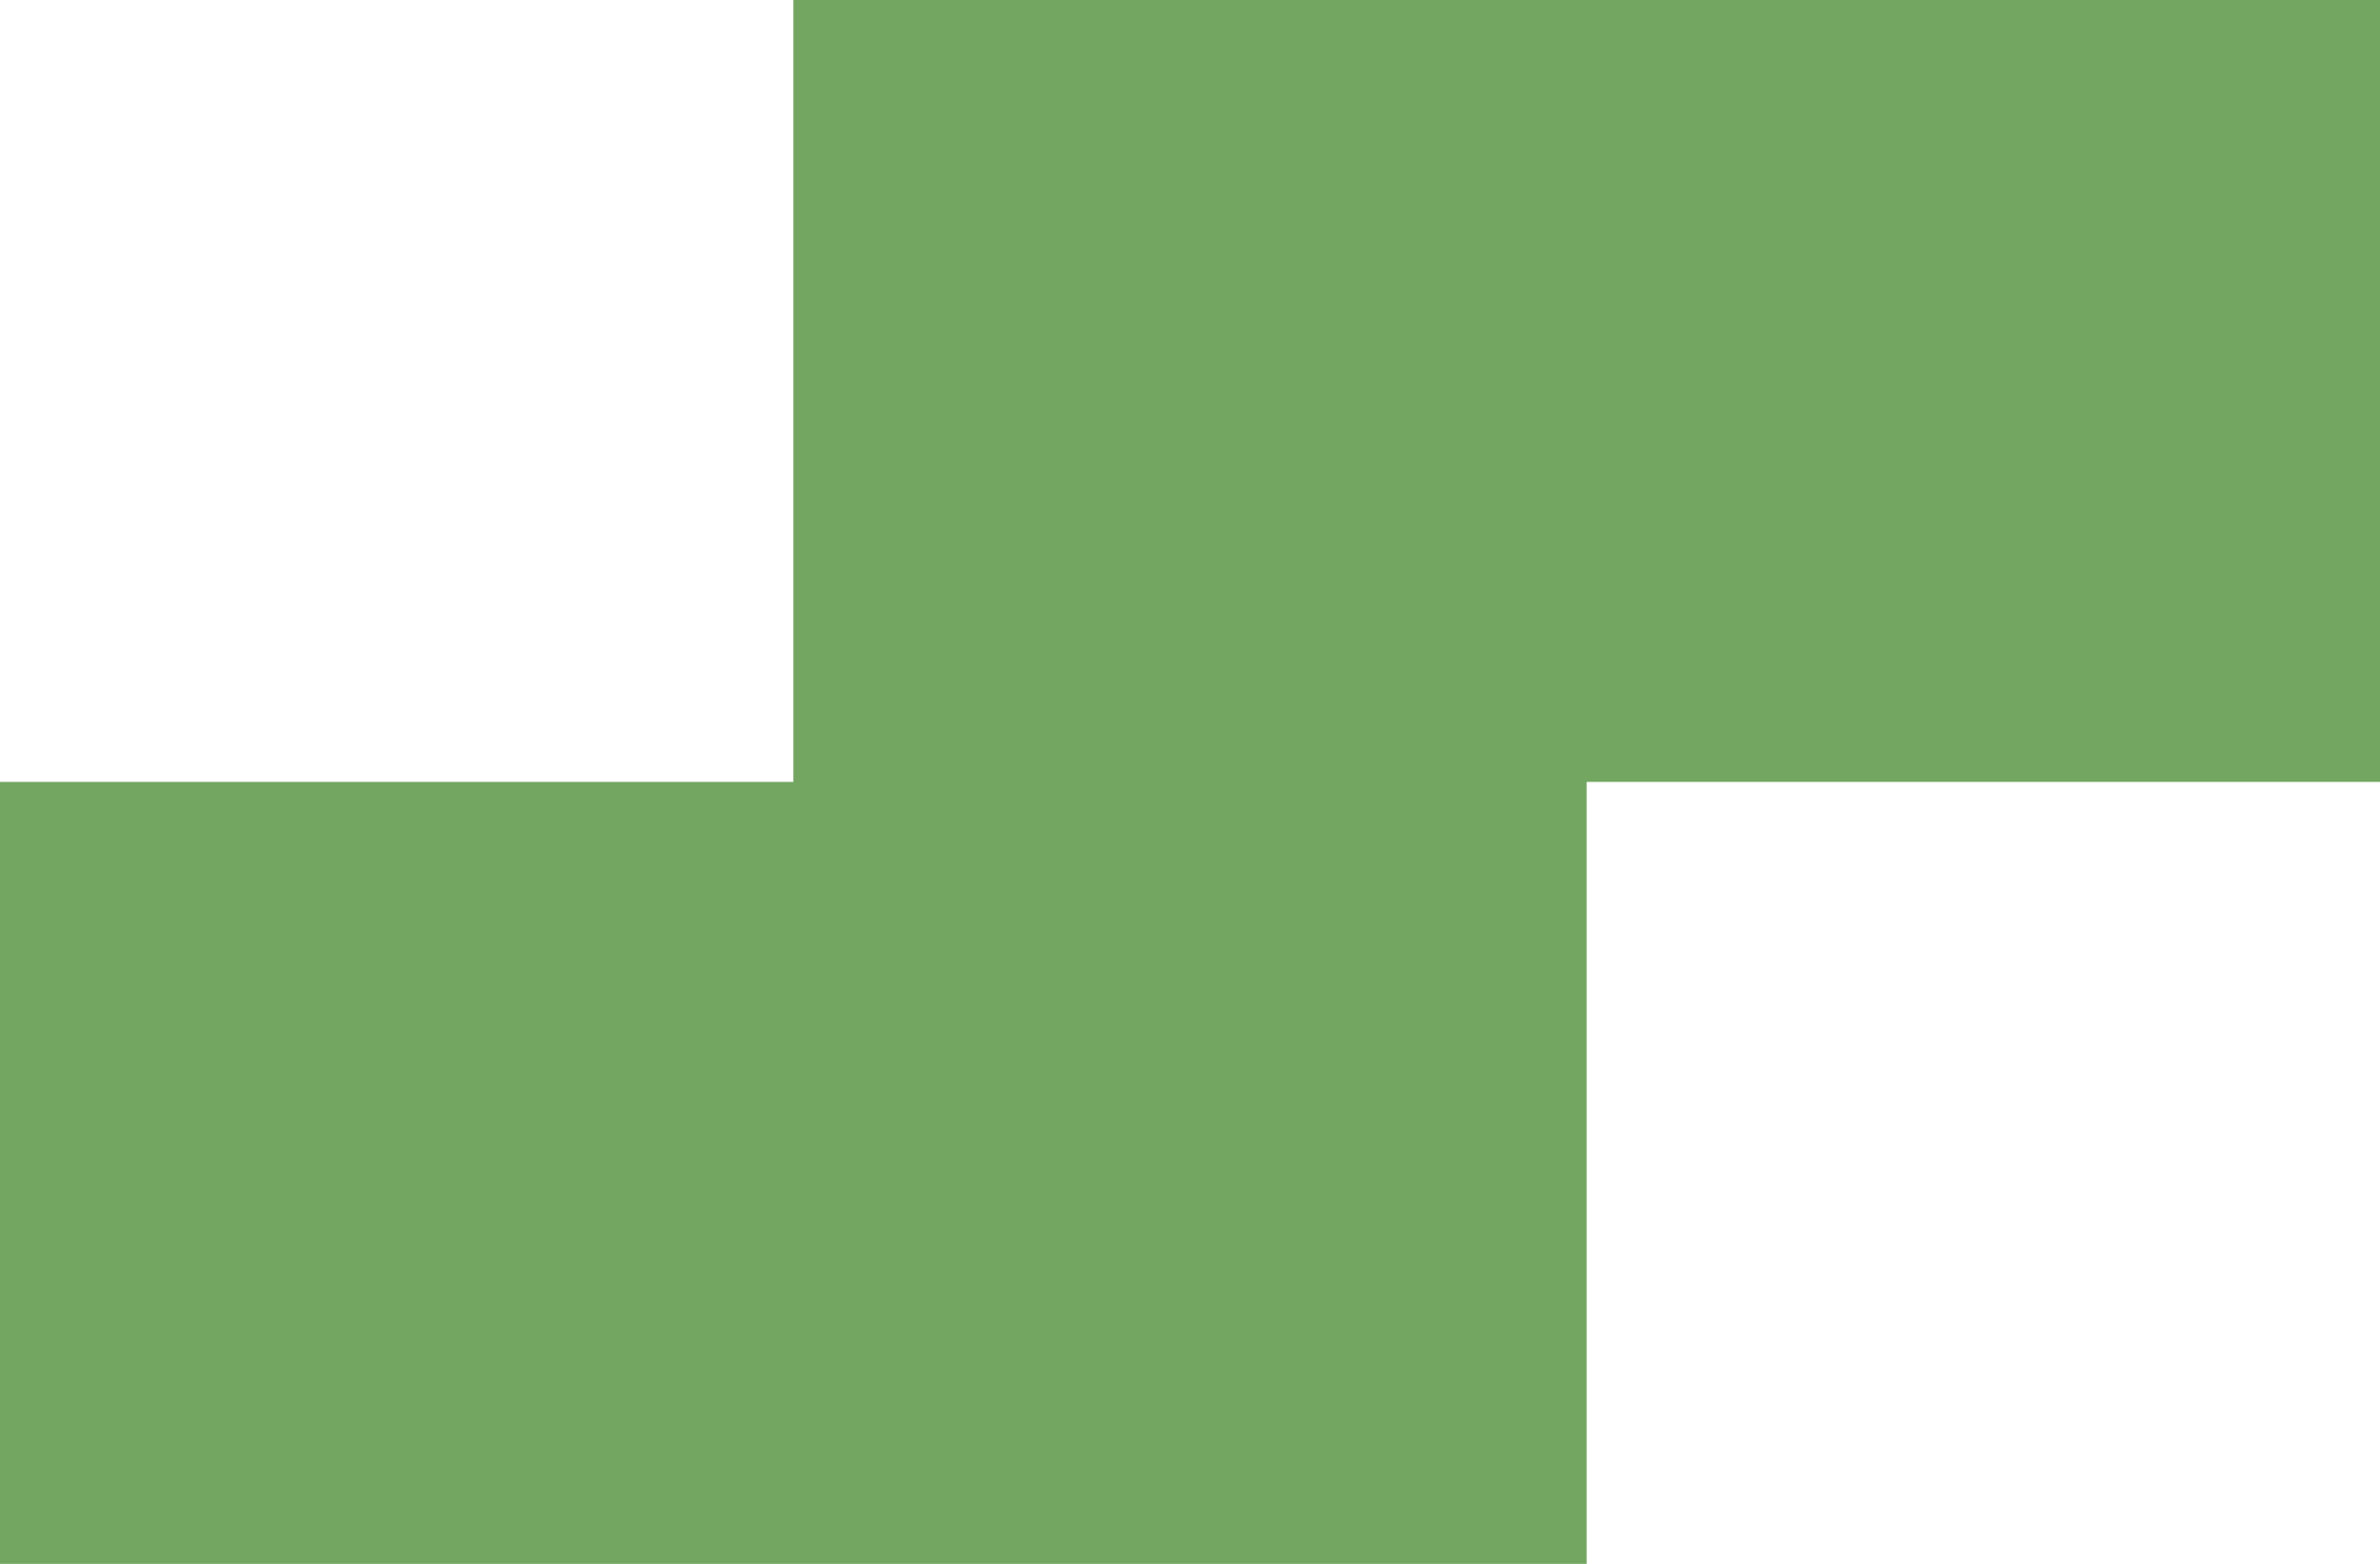 <?xml version="1.0" encoding="UTF-8"?> <svg xmlns="http://www.w3.org/2000/svg" width="140" height="92" viewBox="0 0 140 92" fill="none"> <path fill-rule="evenodd" clip-rule="evenodd" d="M-2.01072e-06 46L0 92L46.667 92L93.333 92L93.333 46L140 46L140 -6.11959e-06L93.333 -4.07973e-06L46.667 -2.03986e-06L46.667 46L-2.01072e-06 46Z" fill="#72A661"></path> </svg> 